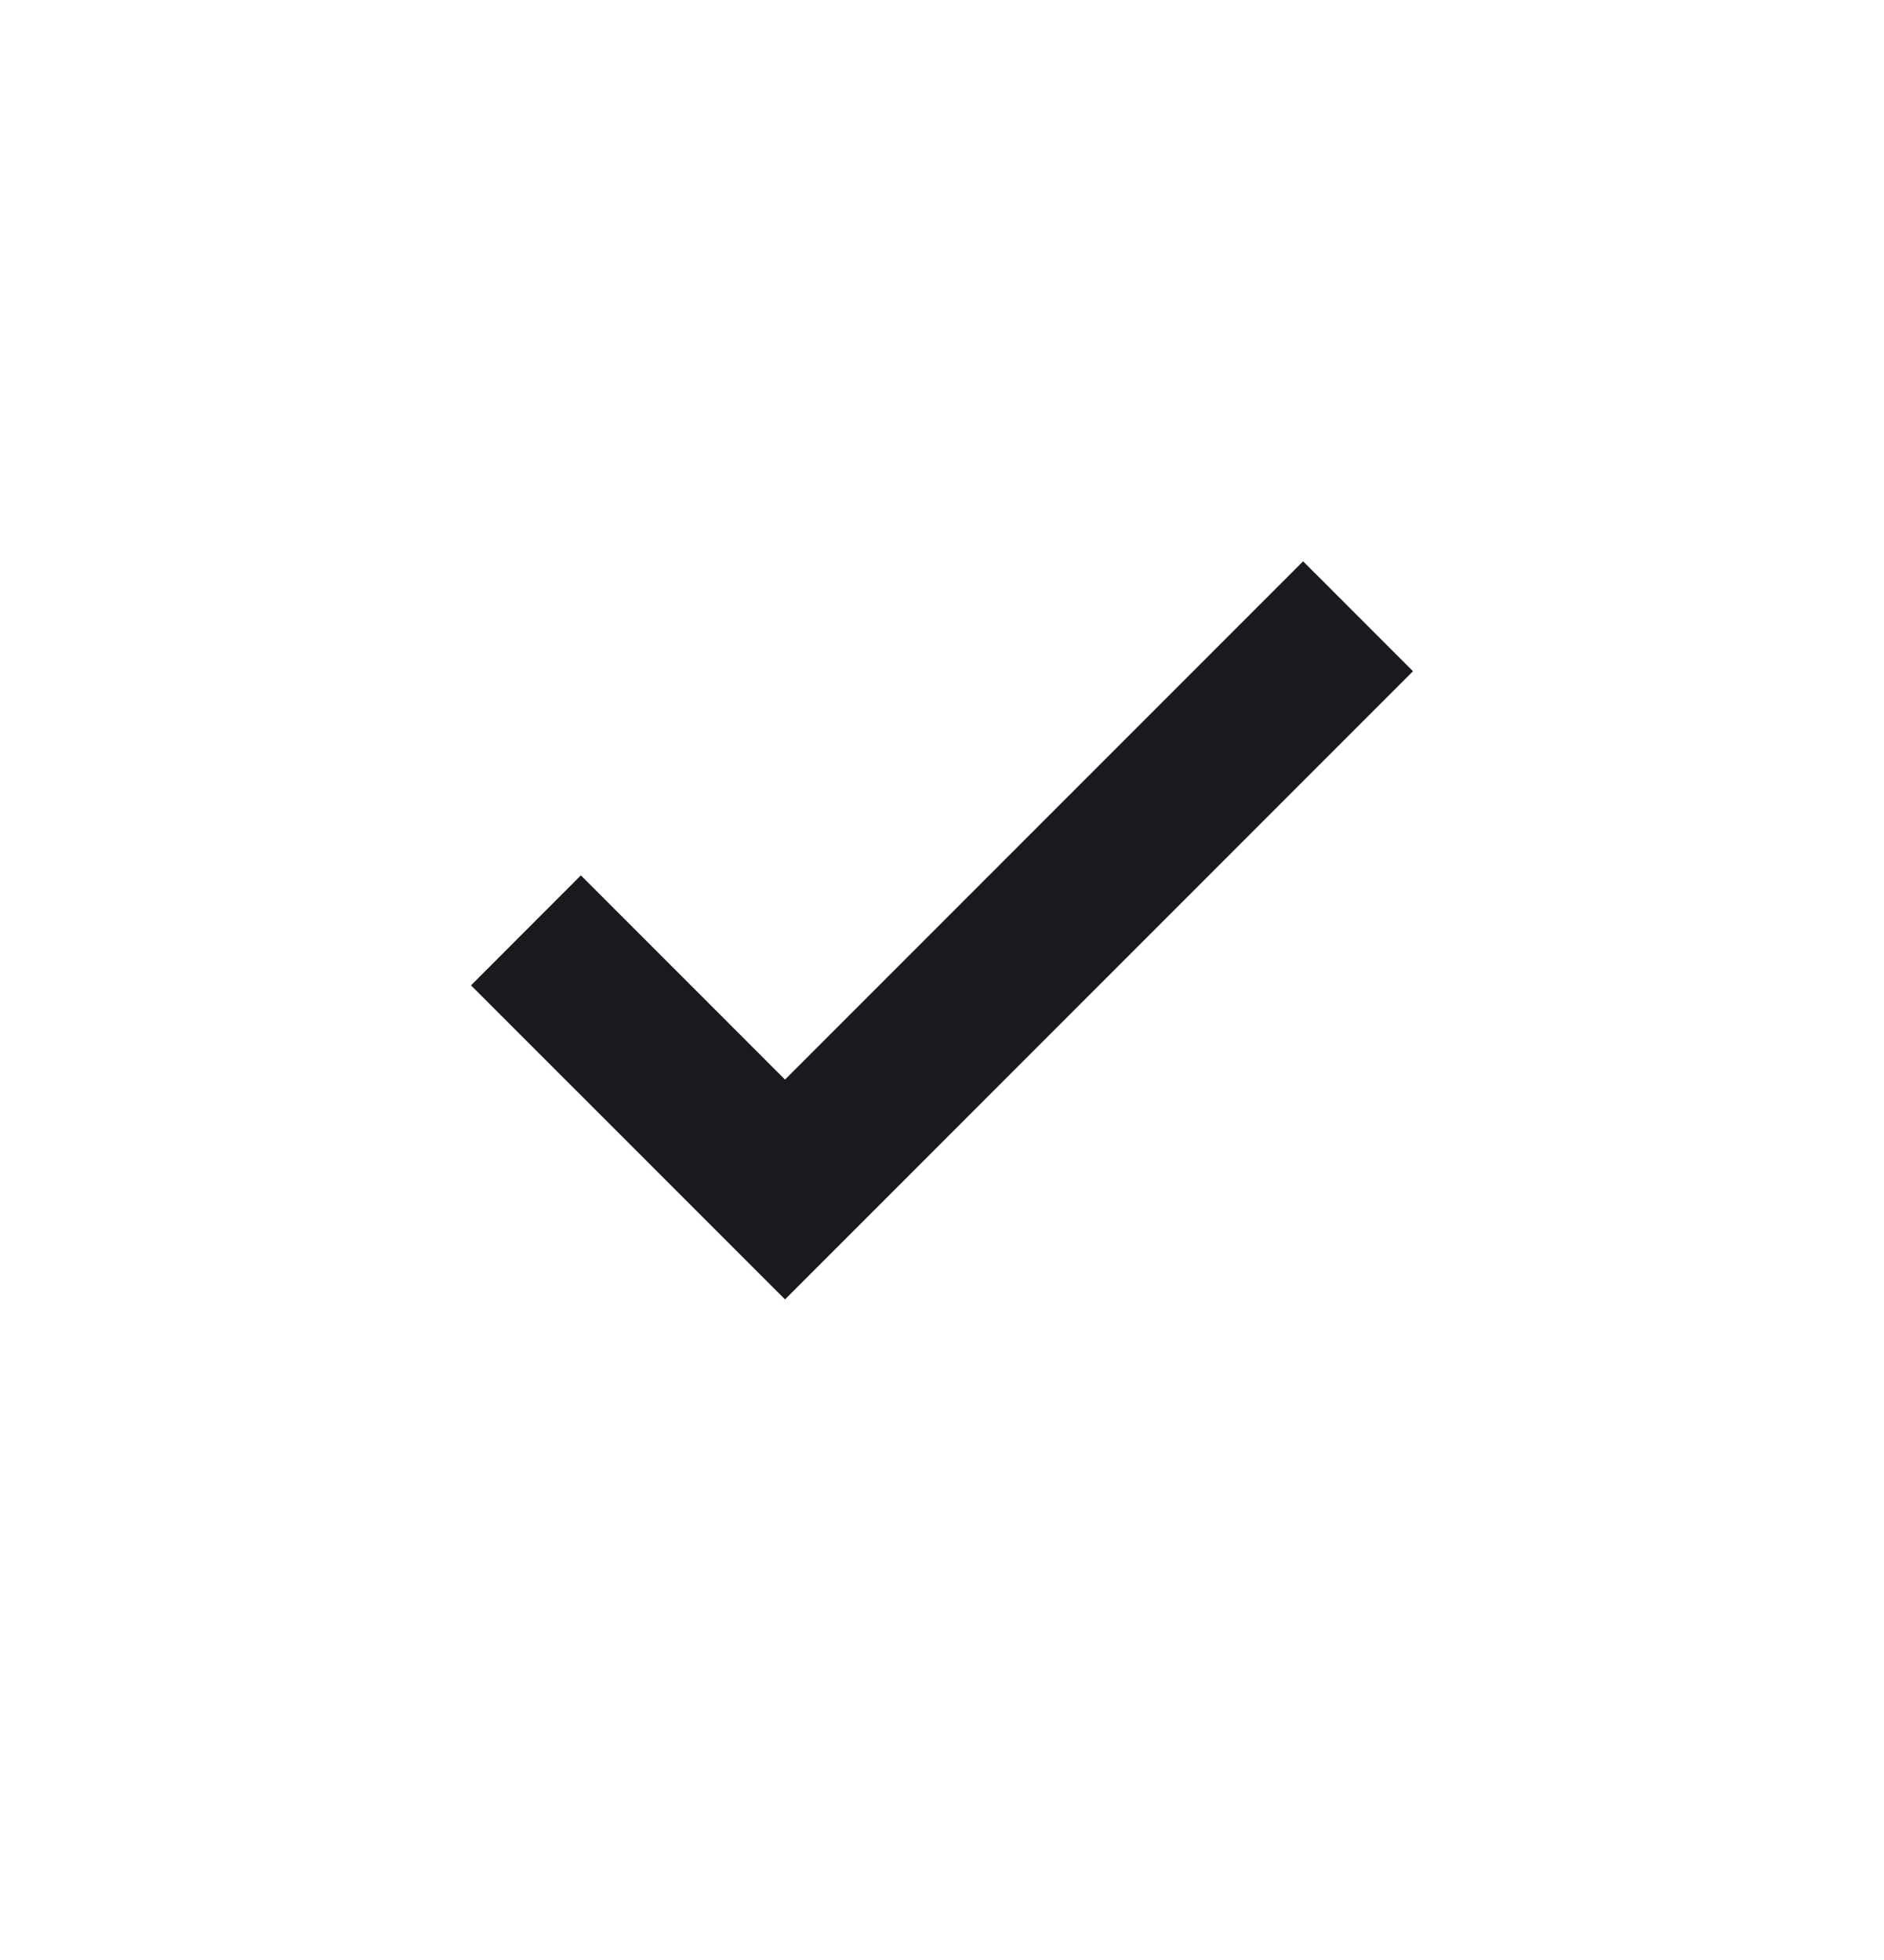 <svg width="25" height="26" viewBox="0 0 25 26" fill="none" xmlns="http://www.w3.org/2000/svg">
<mask id="mask0_1930_13836" style="mask-type:alpha" maskUnits="userSpaceOnUse" x="0" y="0" width="25" height="26">
<rect y="0.154" width="25" height="25" fill="#D9D9D9"/>
</mask>
<g mask="url(#mask0_1930_13836)">
<path d="M10.417 17.237L6.25 13.071L7.708 11.612L10.417 14.321L17.292 7.446L18.75 8.904L10.417 17.237Z" fill="#181A20"/>
</g>
</svg>
